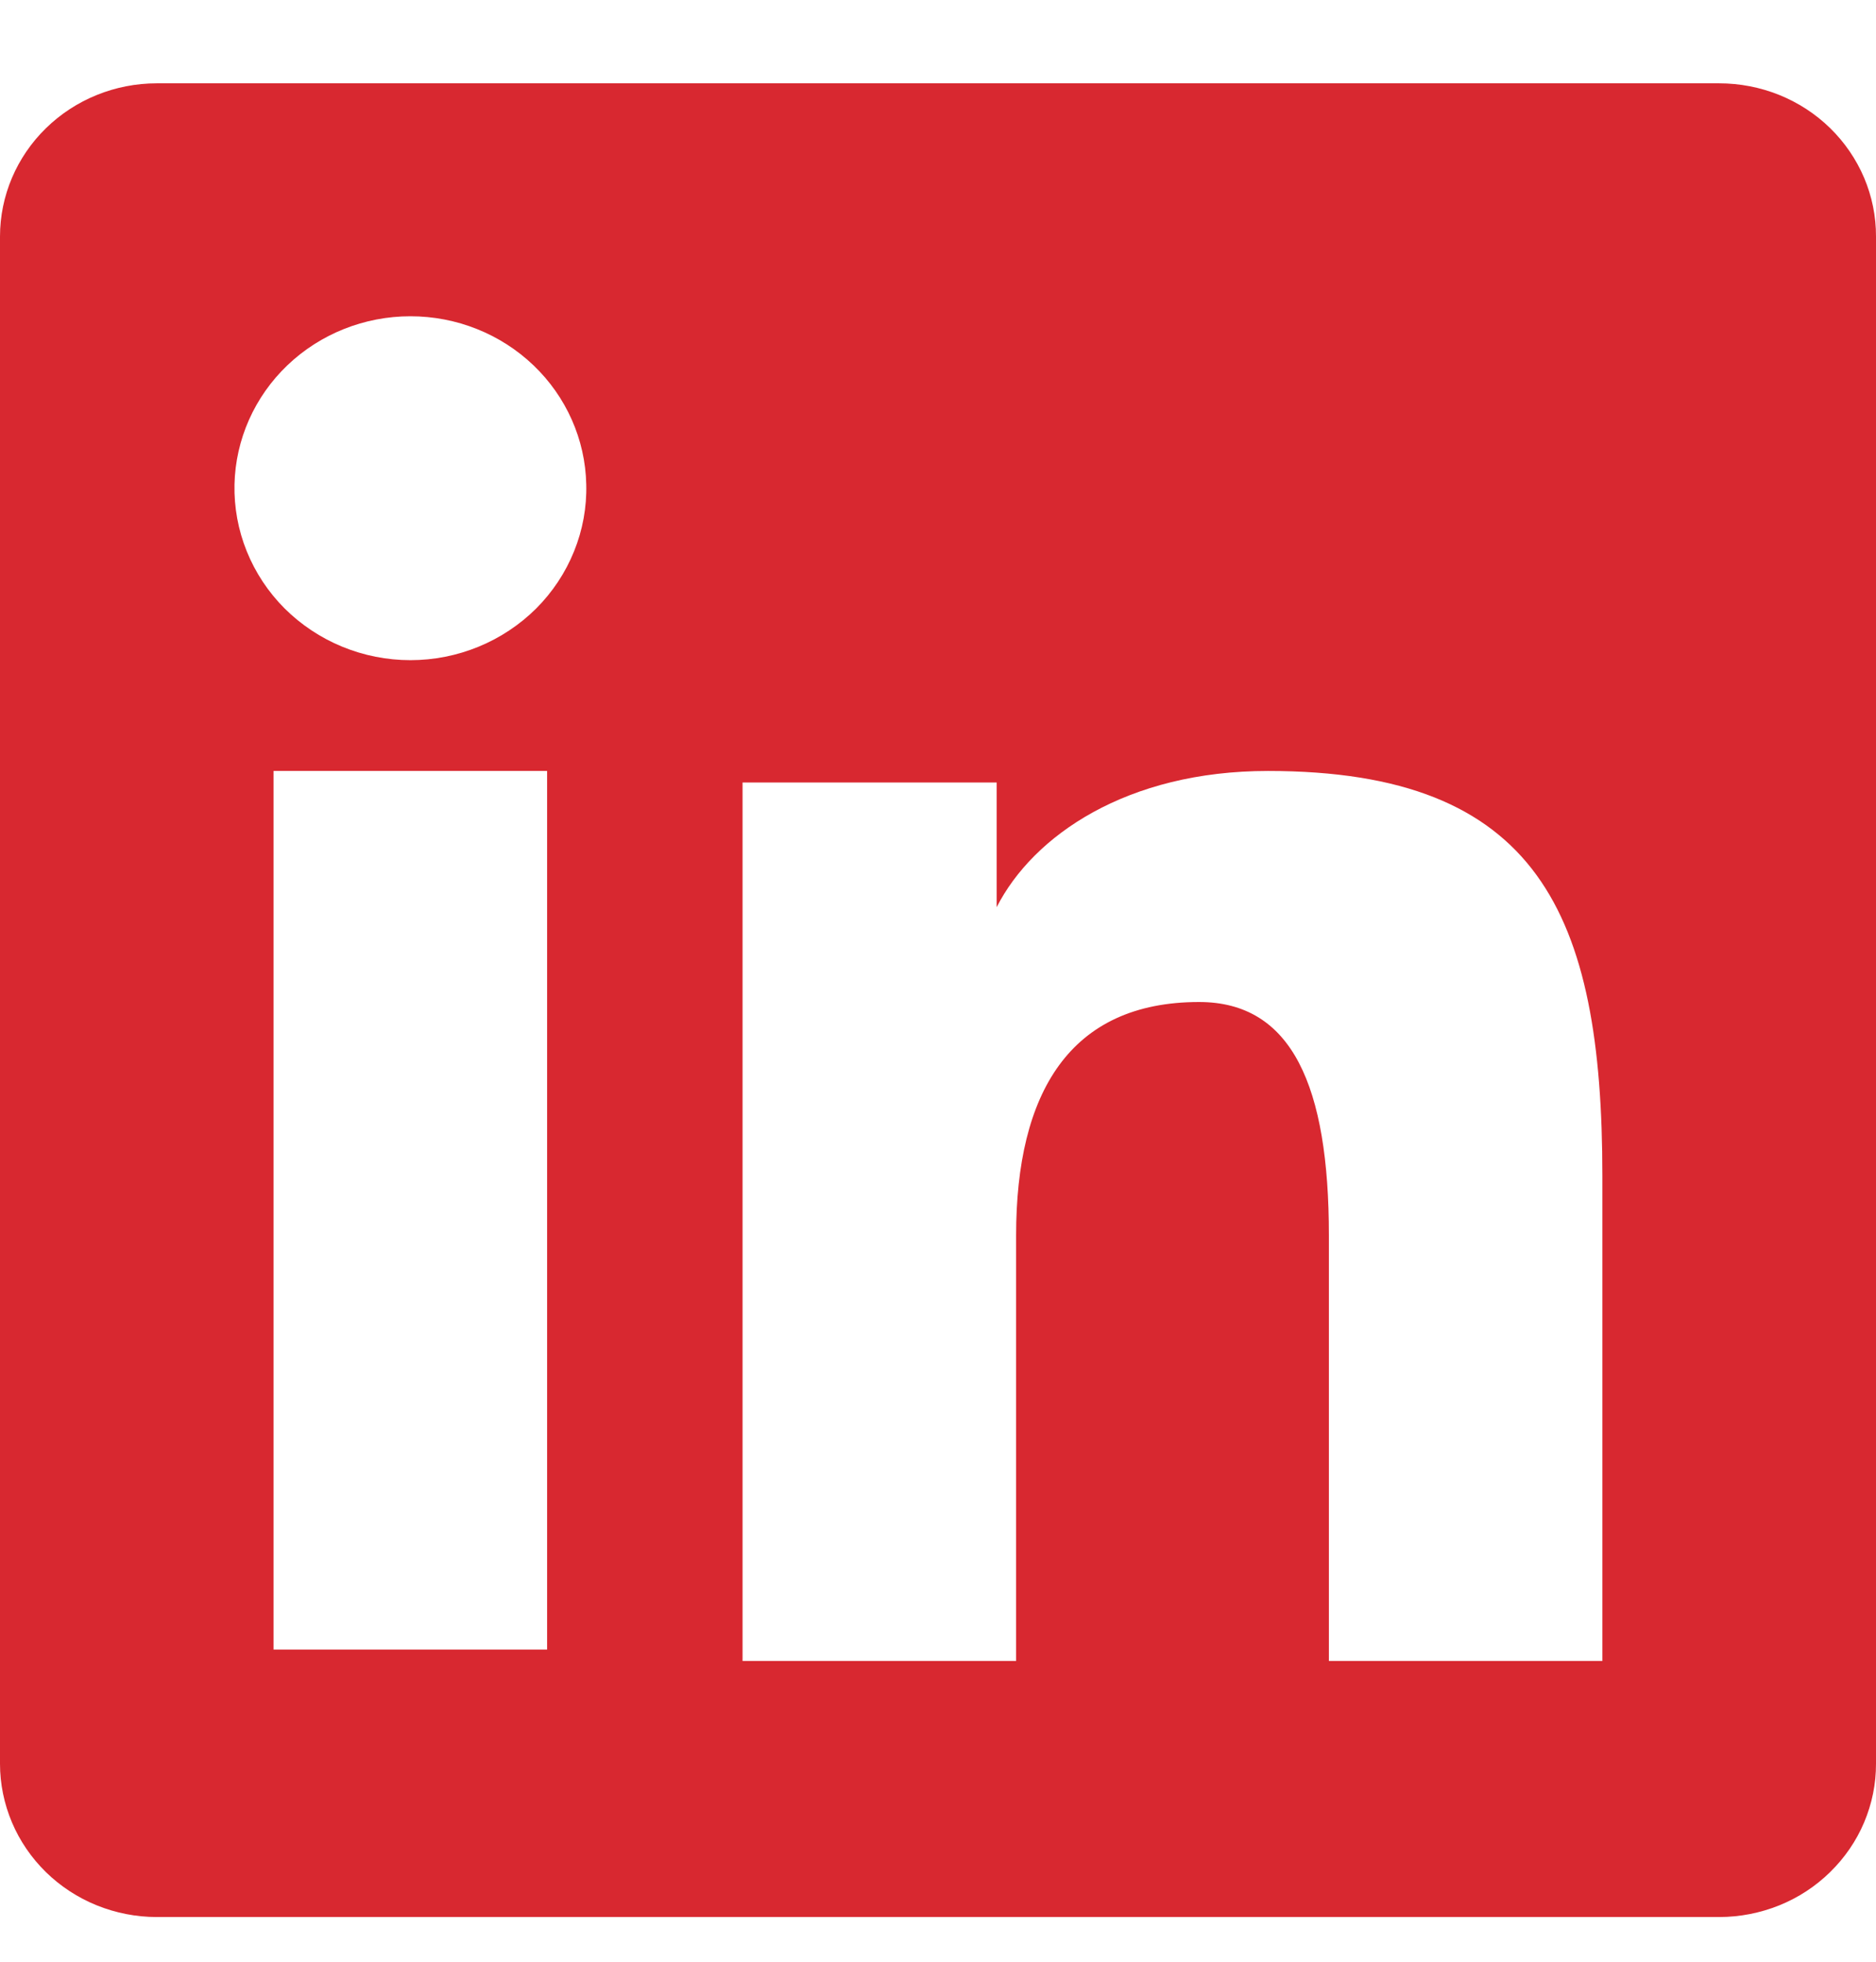 <svg width="22" height="23" viewBox="0 0 22 23" fill="none" xmlns="http://www.w3.org/2000/svg">
<path fill-rule="evenodd" clip-rule="evenodd" d="M0 2.773C0 2.297 0.194 1.84 0.539 1.503C0.884 1.166 1.351 0.977 1.838 0.977H20.16C20.402 0.977 20.641 1.023 20.865 1.113C21.088 1.203 21.291 1.335 21.462 1.502C21.633 1.669 21.768 1.867 21.861 2.085C21.953 2.303 22.001 2.537 22 2.773V20.678C22.001 20.914 21.953 21.148 21.861 21.366C21.769 21.584 21.633 21.782 21.462 21.949C21.292 22.116 21.089 22.249 20.866 22.339C20.642 22.429 20.403 22.476 20.162 22.476H1.838C1.597 22.476 1.358 22.429 1.135 22.339C0.912 22.249 0.709 22.116 0.538 21.949C0.368 21.782 0.232 21.584 0.14 21.366C0.048 21.148 0 20.915 0 20.679V2.773ZM8.708 9.174H11.688V10.636C12.117 9.795 13.217 9.039 14.87 9.039C18.04 9.039 18.791 10.713 18.791 13.784V19.474H15.584V14.484C15.584 12.735 15.153 11.748 14.062 11.748C12.546 11.748 11.916 12.812 11.916 14.484V19.474H8.708V9.174ZM3.208 19.34H6.416V9.039H3.208V19.339V19.34ZM6.875 5.679C6.882 5.948 6.833 6.215 6.732 6.464C6.631 6.714 6.48 6.942 6.288 7.134C6.096 7.325 5.866 7.478 5.613 7.582C5.36 7.686 5.088 7.74 4.813 7.74C4.538 7.74 4.266 7.686 4.013 7.582C3.76 7.478 3.53 7.325 3.338 7.134C3.146 6.942 2.995 6.714 2.894 6.464C2.793 6.215 2.744 5.948 2.75 5.679C2.762 5.153 2.985 4.651 3.37 4.283C3.756 3.914 4.274 3.708 4.813 3.708C5.352 3.708 5.87 3.914 6.256 4.283C6.641 4.651 6.864 5.153 6.875 5.679Z" fill="#D82830"/>
</svg>
